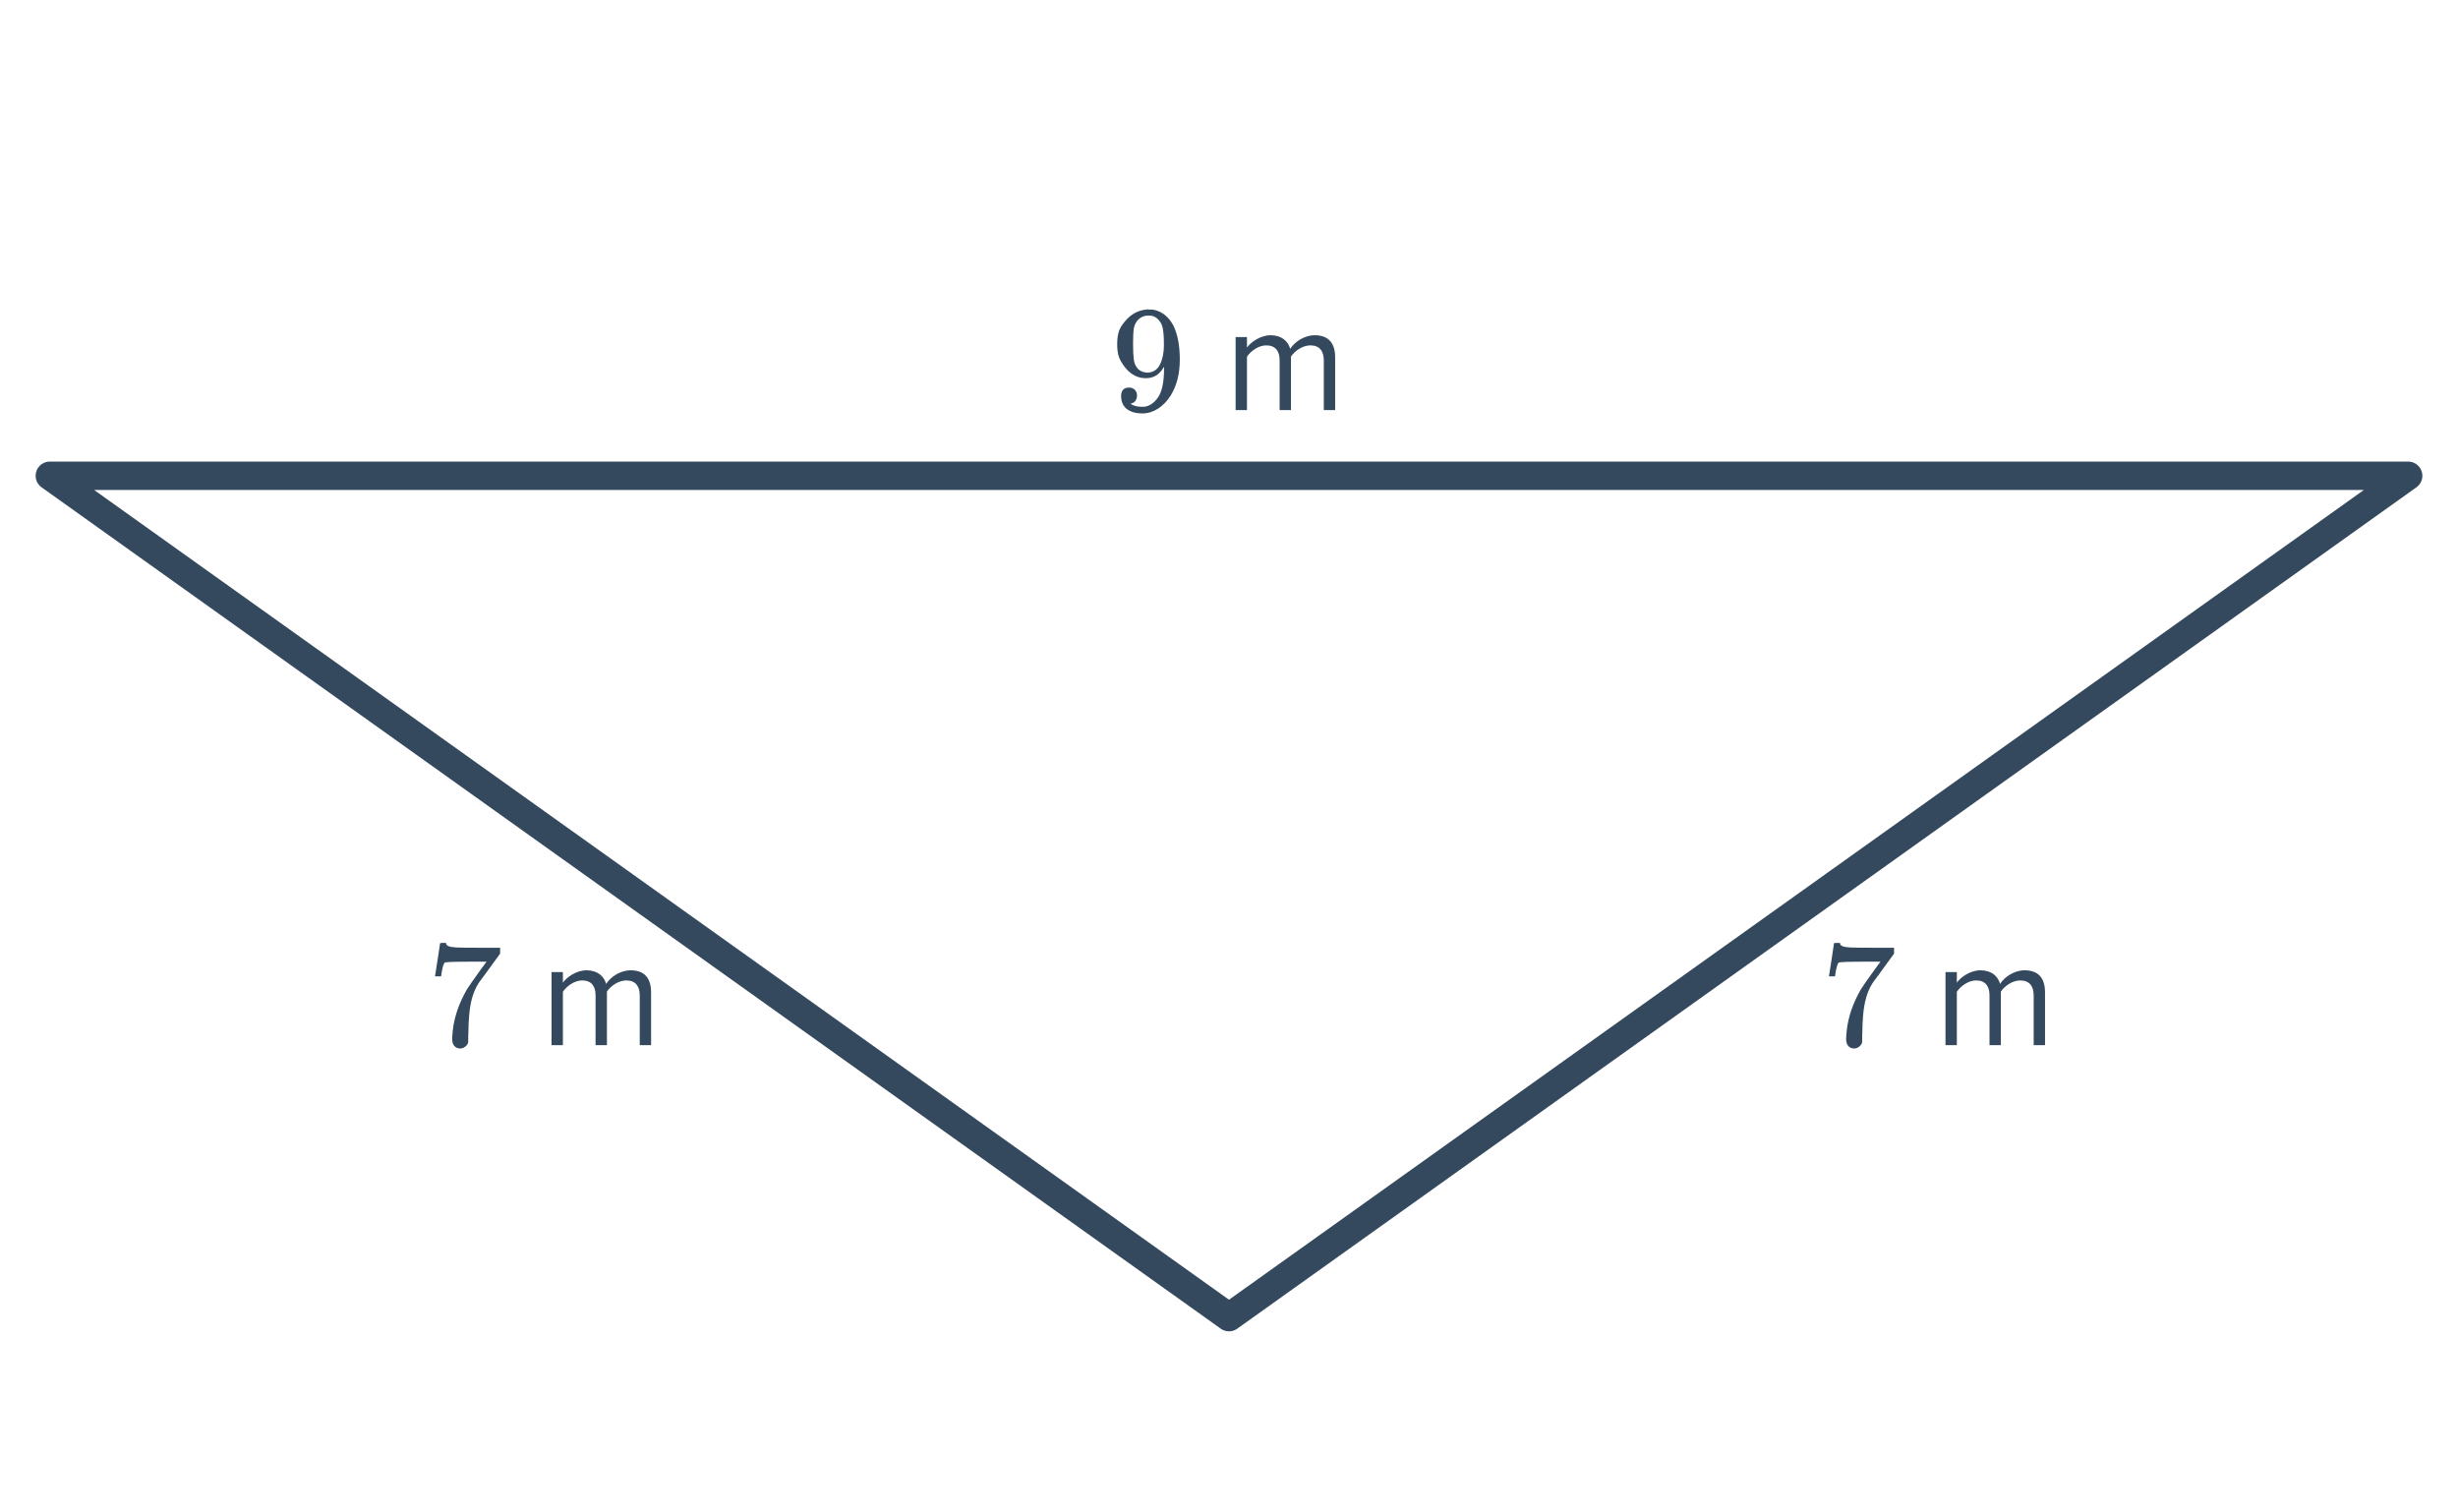 <svg width="260" height="160" viewBox="0 0 260 160" fill="none" xmlns="http://www.w3.org/2000/svg">
<g clip-path="url(#clip0)">
<path d="M193.469 103.238C193.48 103.217 193.57 102.635 193.741 101.494L193.997 99.782C193.997 99.761 194.104 99.75 194.317 99.75H194.637V99.814C194.637 99.921 194.717 100.011 194.877 100.086C195.037 100.161 195.314 100.209 195.709 100.23C196.114 100.251 197.016 100.262 198.413 100.262H200.349V100.886L199.261 102.374C199.101 102.598 198.92 102.849 198.717 103.126C198.514 103.393 198.36 103.601 198.253 103.75C198.146 103.899 198.082 103.99 198.061 104.022C197.506 104.886 197.176 106.043 197.069 107.494C197.026 107.931 197 108.529 196.989 109.286C196.989 109.435 196.984 109.59 196.973 109.75C196.973 109.899 196.973 110.022 196.973 110.118V110.262C196.93 110.443 196.824 110.598 196.653 110.726C196.493 110.854 196.317 110.918 196.125 110.918C195.869 110.918 195.661 110.827 195.501 110.646C195.352 110.475 195.277 110.235 195.277 109.926C195.277 109.766 195.298 109.462 195.341 109.014C195.501 107.574 195.997 106.129 196.829 104.678C197.042 104.337 197.49 103.691 198.173 102.742L198.909 101.734H197.421C195.565 101.734 194.589 101.766 194.493 101.83C194.45 101.851 194.392 101.969 194.317 102.182C194.253 102.395 194.2 102.646 194.157 102.934C194.136 103.115 194.12 103.217 194.109 103.238V103.286H193.469V103.238ZM216.317 110.566V104.982C216.317 103.43 215.565 102.646 214.157 102.646C213.037 102.646 211.997 103.382 211.565 104.086C211.341 103.286 210.669 102.646 209.485 102.646C208.349 102.646 207.309 103.462 206.989 103.958V102.838H205.789V110.566H206.989V104.918C207.405 104.294 208.237 103.718 209.021 103.718C210.029 103.718 210.445 104.342 210.445 105.318V110.566H211.645V104.902C212.045 104.294 212.893 103.718 213.693 103.718C214.685 103.718 215.117 104.342 215.117 105.318V110.566H216.317Z" fill="#34495E"/>
<path d="M46.022 103.238C46.033 103.217 46.123 102.635 46.294 101.494L46.55 99.782C46.55 99.761 46.657 99.75 46.87 99.75H47.19V99.814C47.19 99.921 47.27 100.011 47.43 100.086C47.59 100.161 47.867 100.209 48.262 100.23C48.667 100.251 49.569 100.262 50.966 100.262H52.902V100.886L51.814 102.374C51.654 102.598 51.473 102.849 51.27 103.126C51.068 103.393 50.913 103.601 50.806 103.75C50.7 103.899 50.636 103.99 50.614 104.022C50.059 104.886 49.729 106.043 49.622 107.494C49.58 107.931 49.553 108.529 49.542 109.286C49.542 109.435 49.537 109.59 49.526 109.75C49.526 109.899 49.526 110.022 49.526 110.118V110.262C49.483 110.443 49.377 110.598 49.206 110.726C49.046 110.854 48.87 110.918 48.678 110.918C48.422 110.918 48.214 110.827 48.054 110.646C47.905 110.475 47.83 110.235 47.83 109.926C47.83 109.766 47.852 109.462 47.894 109.014C48.054 107.574 48.55 106.129 49.382 104.678C49.596 104.337 50.044 103.691 50.726 102.742L51.462 101.734H49.974C48.118 101.734 47.142 101.766 47.046 101.83C47.004 101.851 46.945 101.969 46.87 102.182C46.806 102.395 46.753 102.646 46.71 102.934C46.689 103.115 46.673 103.217 46.662 103.238V103.286H46.022V103.238ZM68.87 110.566V104.982C68.87 103.43 68.118 102.646 66.71 102.646C65.59 102.646 64.55 103.382 64.118 104.086C63.894 103.286 63.222 102.646 62.038 102.646C60.902 102.646 59.862 103.462 59.542 103.958V102.838H58.342V110.566H59.542V104.918C59.958 104.294 60.79 103.718 61.574 103.718C62.582 103.718 62.998 104.342 62.998 105.318V110.566H64.198V104.902C64.598 104.294 65.446 103.718 66.246 103.718C67.238 103.718 67.67 104.342 67.67 105.318V110.566H68.87Z" fill="#34495E"/>
<path d="M120.268 41.849C120.268 42.073 120.209 42.26 120.092 42.409C119.985 42.559 119.841 42.649 119.66 42.681L119.596 42.697C119.596 42.708 119.633 42.74 119.708 42.793C119.783 42.836 119.841 42.863 119.884 42.873C120.129 42.98 120.433 43.033 120.796 43.033C120.999 43.033 121.137 43.023 121.212 43.001C121.724 42.873 122.156 42.543 122.508 42.009C122.924 41.412 123.132 40.377 123.132 38.905V38.793L123.052 38.921C122.615 39.647 122.001 40.009 121.212 40.009C120.359 40.009 119.633 39.641 119.036 38.905C118.727 38.521 118.503 38.148 118.364 37.785C118.236 37.423 118.172 36.964 118.172 36.409C118.172 35.791 118.252 35.284 118.412 34.889C118.583 34.495 118.871 34.095 119.276 33.689C119.831 33.135 120.492 32.82 121.26 32.745L121.308 32.729C121.34 32.729 121.367 32.729 121.388 32.729C121.409 32.729 121.441 32.735 121.484 32.745C121.537 32.745 121.58 32.745 121.612 32.745C121.836 32.745 121.991 32.756 122.076 32.777C122.94 32.969 123.617 33.519 124.108 34.425C124.567 35.353 124.796 36.559 124.796 38.041C124.796 39.535 124.476 40.799 123.836 41.833C123.463 42.431 123.009 42.9 122.476 43.241C121.953 43.572 121.404 43.737 120.828 43.737C120.156 43.737 119.612 43.583 119.196 43.273C118.791 42.953 118.588 42.495 118.588 41.897C118.588 41.3 118.871 41.001 119.436 41.001C119.681 41.001 119.879 41.076 120.028 41.225C120.188 41.375 120.268 41.583 120.268 41.849ZM121.884 33.417C121.777 33.396 121.628 33.385 121.436 33.385C121.031 33.385 120.684 33.529 120.396 33.817C120.172 34.052 120.023 34.335 119.948 34.665C119.884 34.985 119.852 35.54 119.852 36.329C119.852 37.055 119.879 37.631 119.932 38.057C119.985 38.463 120.14 38.793 120.396 39.049C120.663 39.295 120.999 39.417 121.404 39.417H121.468C122.044 39.364 122.46 39.065 122.716 38.521C122.983 37.967 123.116 37.295 123.116 36.505C123.116 35.673 123.073 35.076 122.988 34.713C122.935 34.404 122.801 34.127 122.588 33.881C122.385 33.636 122.151 33.481 121.884 33.417ZM141.228 43.385V37.801C141.228 36.249 140.476 35.465 139.068 35.465C137.948 35.465 136.908 36.201 136.476 36.905C136.252 36.105 135.58 35.465 134.396 35.465C133.26 35.465 132.22 36.281 131.9 36.777V35.657H130.7V43.385H131.9V37.737C132.316 37.113 133.148 36.537 133.932 36.537C134.94 36.537 135.356 37.161 135.356 38.137V43.385H136.556V37.721C136.956 37.113 137.804 36.537 138.604 36.537C139.596 36.537 140.028 37.161 140.028 38.137V43.385H141.228Z" fill="#34495E"/>
<path d="M130 139.338L254.73 50.331H5.27L130 139.338Z" stroke="#34495E" stroke-width="3" stroke-linecap="round" stroke-linejoin="round"/>
</g>
<defs>
<clipPath id="clip0">
<rect width="260" height="160" fill="white"/>
</clipPath>
</defs>
</svg>
